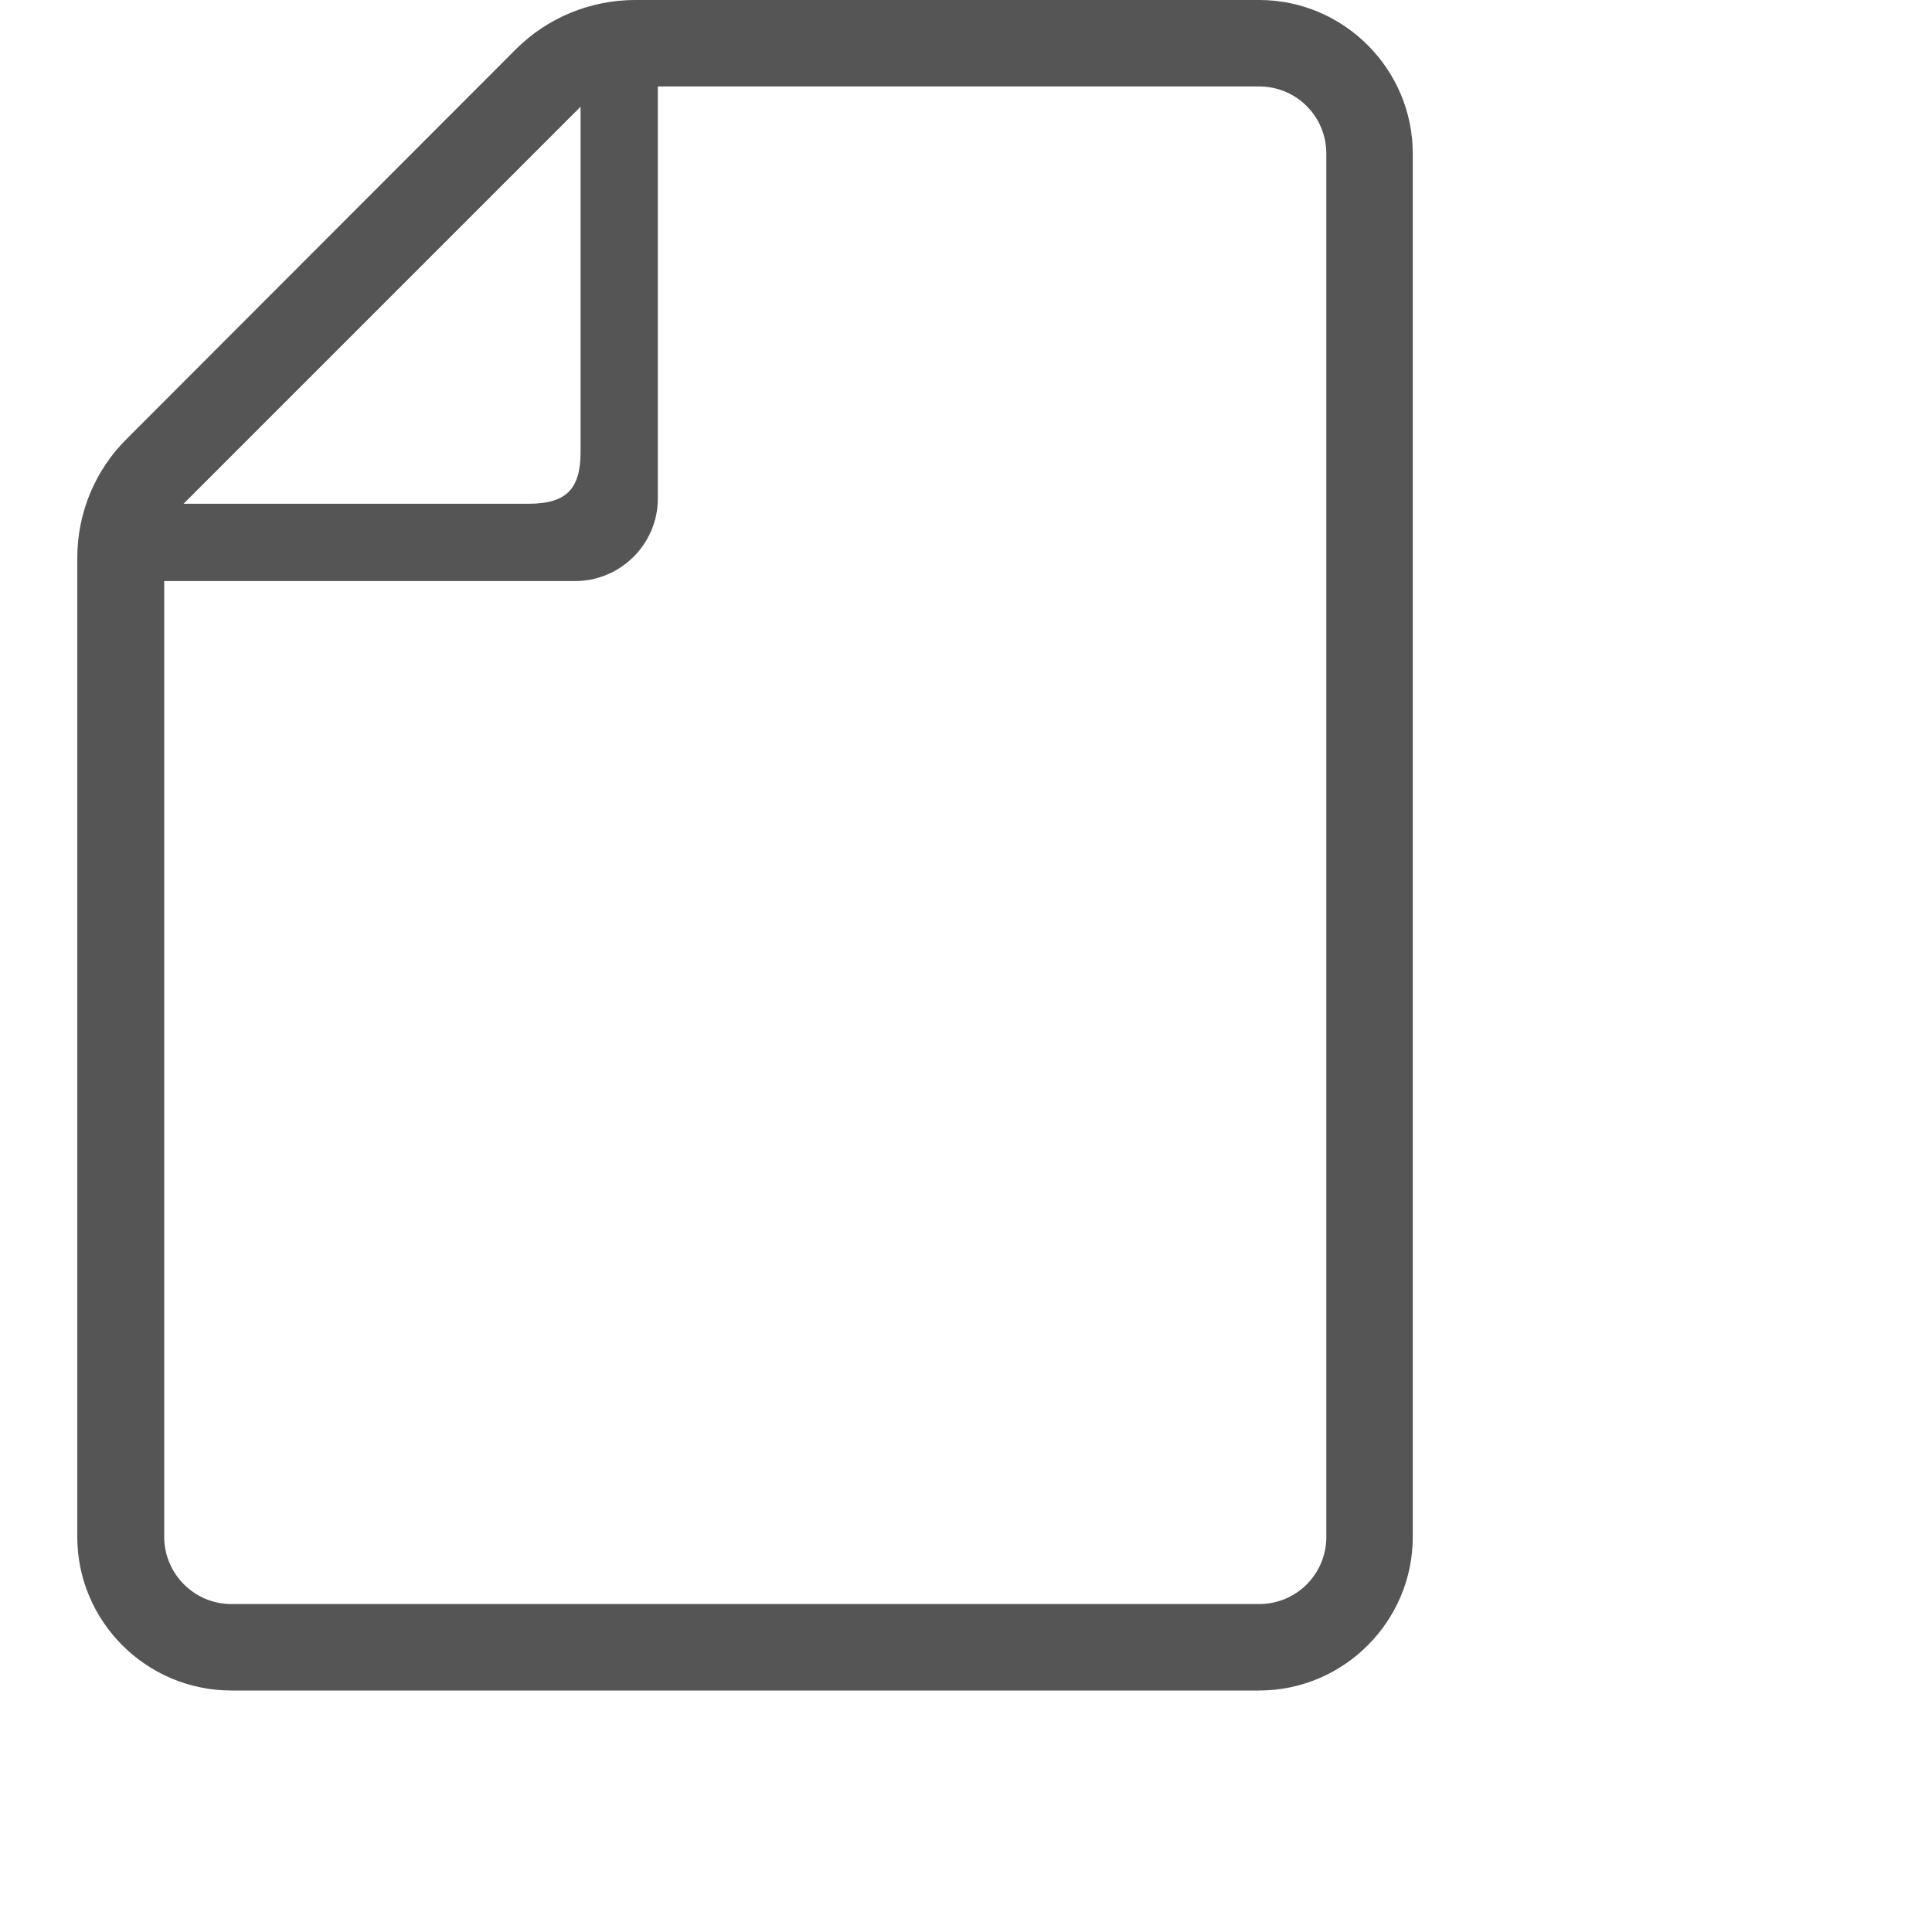 <?xml version="1.0" encoding="utf-8"?>
<!-- Generator: Adobe Illustrator 26.2.1, SVG Export Plug-In . SVG Version: 6.00 Build 0)  -->
<svg version="1.1" xmlns="http://www.w3.org/2000/svg" xmlns:xlink="http://www.w3.org/1999/xlink" x="0px" y="0px"
	 viewBox="0 0 40 40" enable-background="new 0 0 40 40" xml:space="preserve">
<g id="レイヤー_1">
</g>
<g id="テキスト">
	<g>
		<path fill="#555555" d="M27.46,31.82L27.46,31.82c0,0.77-0.62,1.39-1.39,1.39H4.79c-0.77,0-1.39-0.63-1.39-1.39V12.03h8.51
			c0.94,0,1.71-0.77,1.71-1.71V1.79h12.45c0.77,0,1.39,0.62,1.39,1.39L27.46,31.82z M29.25,3.18c0-1.75-1.43-3.18-3.18-3.18H13.15
			c-0.93,0-1.82,0.37-2.47,1.02L2.63,9.08C1.97,9.73,1.6,10.62,1.6,11.55v20.27C1.6,33.57,3.03,35,4.79,35h21.28
			c1.75,0,3.18-1.43,3.18-3.18L29.25,3.18z M12.02,2.21v7.15c0,0.77-0.3,1.07-1.08,1.07H3.8L12.02,2.21z"/>
	</g>
	<rect fill="none" width="40" height="40"/>
	<g>
	</g>
	<g>
	</g>
	<g>
	</g>
	<g>
	</g>
	<g>
	</g>
	<g>
	</g>
	<g>
	</g>
	<g>
	</g>
	<g>
	</g>
	<g>
	</g>
	<g>
	</g>
	<g>
	</g>
	<g>
	</g>
	<g>
	</g>
	<g>
	</g>
</g>
</svg>
